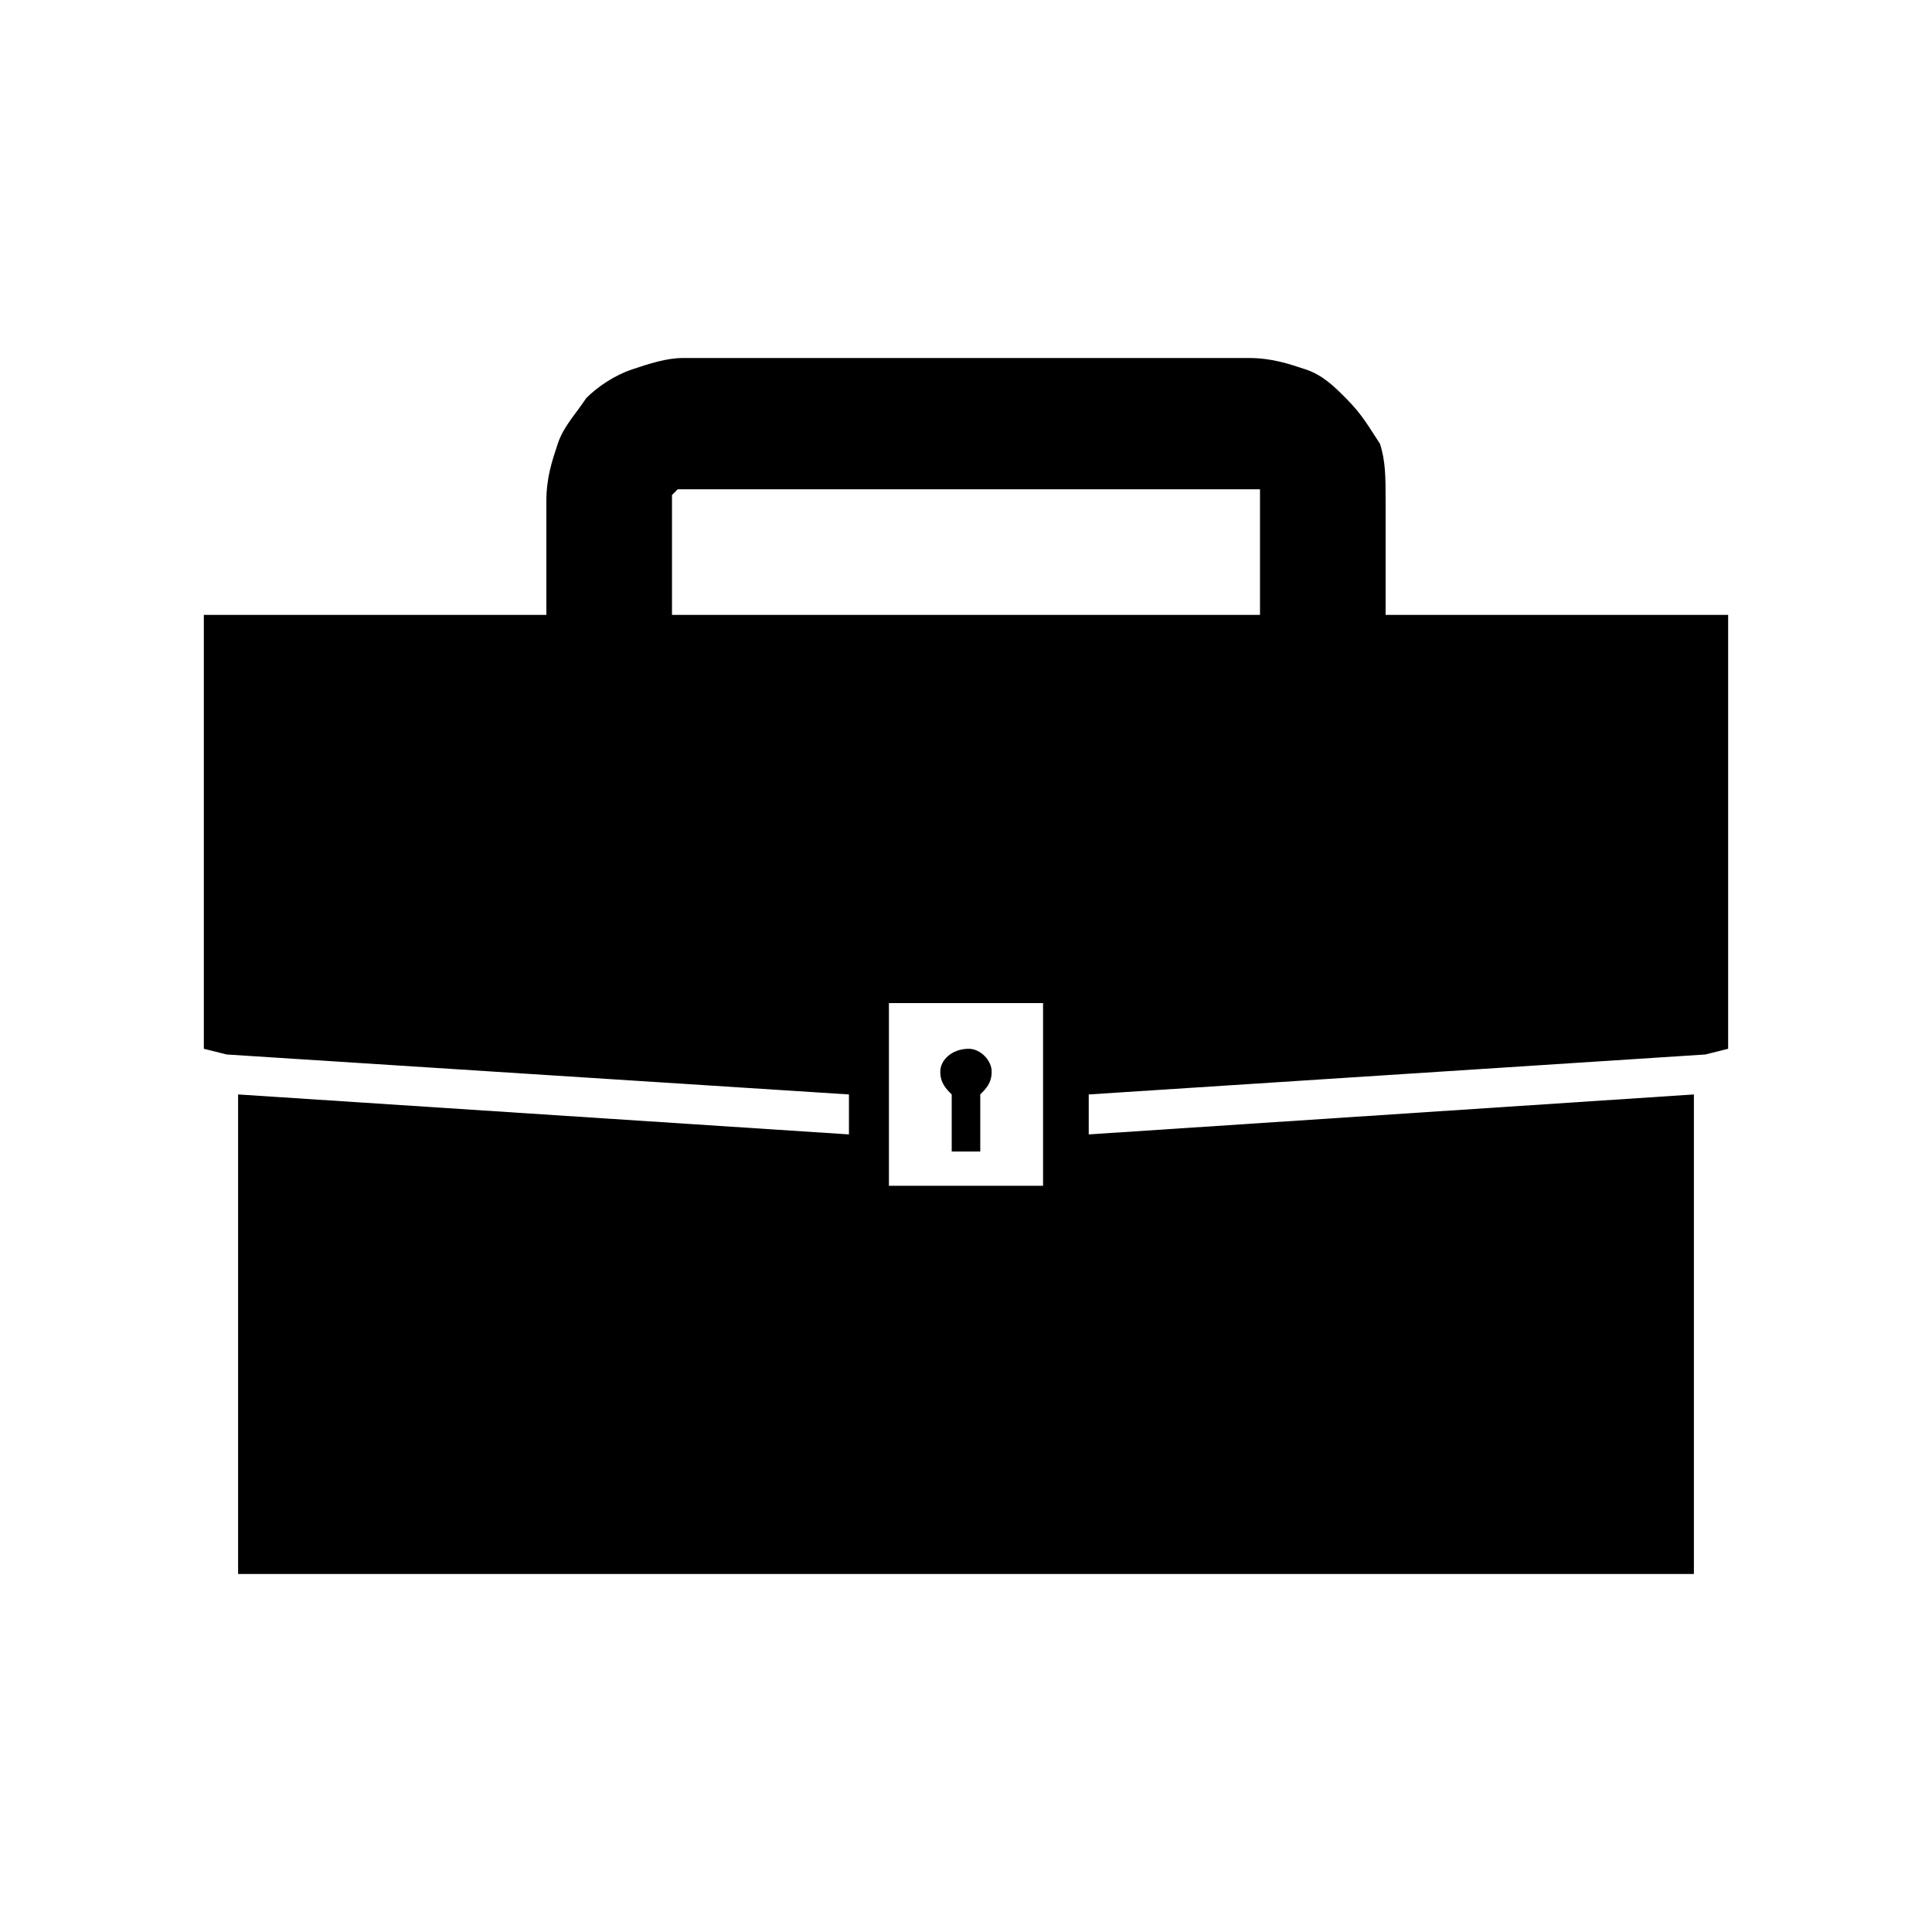 <?xml version="1.0" encoding="UTF-8"?>
<!-- The Best Svg Icon site in the world: iconSvg.co, Visit us! https://iconsvg.co -->
<svg fill="#000000" width="800px" height="800px" version="1.1" viewBox="144 144 512 512" xmlns="http://www.w3.org/2000/svg">
 <path d="m592.9 434.04v127.09h-385.8v-127.09l161.88 10.59v-10.59l-164.91-10.59-6.051-1.512v-114.98h90.777v-30.258c0-6.051 1.512-10.59 3.027-15.129 1.512-4.539 4.539-7.566 7.566-12.105 3.027-3.027 7.566-6.051 12.105-7.566 4.539-1.512 9.078-3.027 13.617-3.027h149.78c6.051 0 10.59 1.512 15.129 3.027 4.539 1.512 7.566 4.539 10.59 7.566 4.539 4.539 6.051 7.566 9.078 12.105 1.512 4.539 1.512 9.078 1.512 15.129v30.258h90.777v114.98l-6.051 1.512-163.4 10.59v10.59l160.37-10.59zm-189.12 0v15.129h-7.566v-15.129c-1.512-1.512-3.027-3.027-3.027-6.051 0-3.027 3.027-6.051 7.566-6.051 3.027 0 6.051 3.027 6.051 6.051 0 3.027-1.512 4.539-3.027 6.051zm16.641-24.207h-40.848v48.414h40.848zm-98.34-102.88h155.83v-30.258-1.512-1.512h-1.512-1.512-149.78-1.512c-1.512 1.512-1.512 1.512-1.512 1.512v1.512 30.258z" fill-rule="evenodd"/>
</svg>